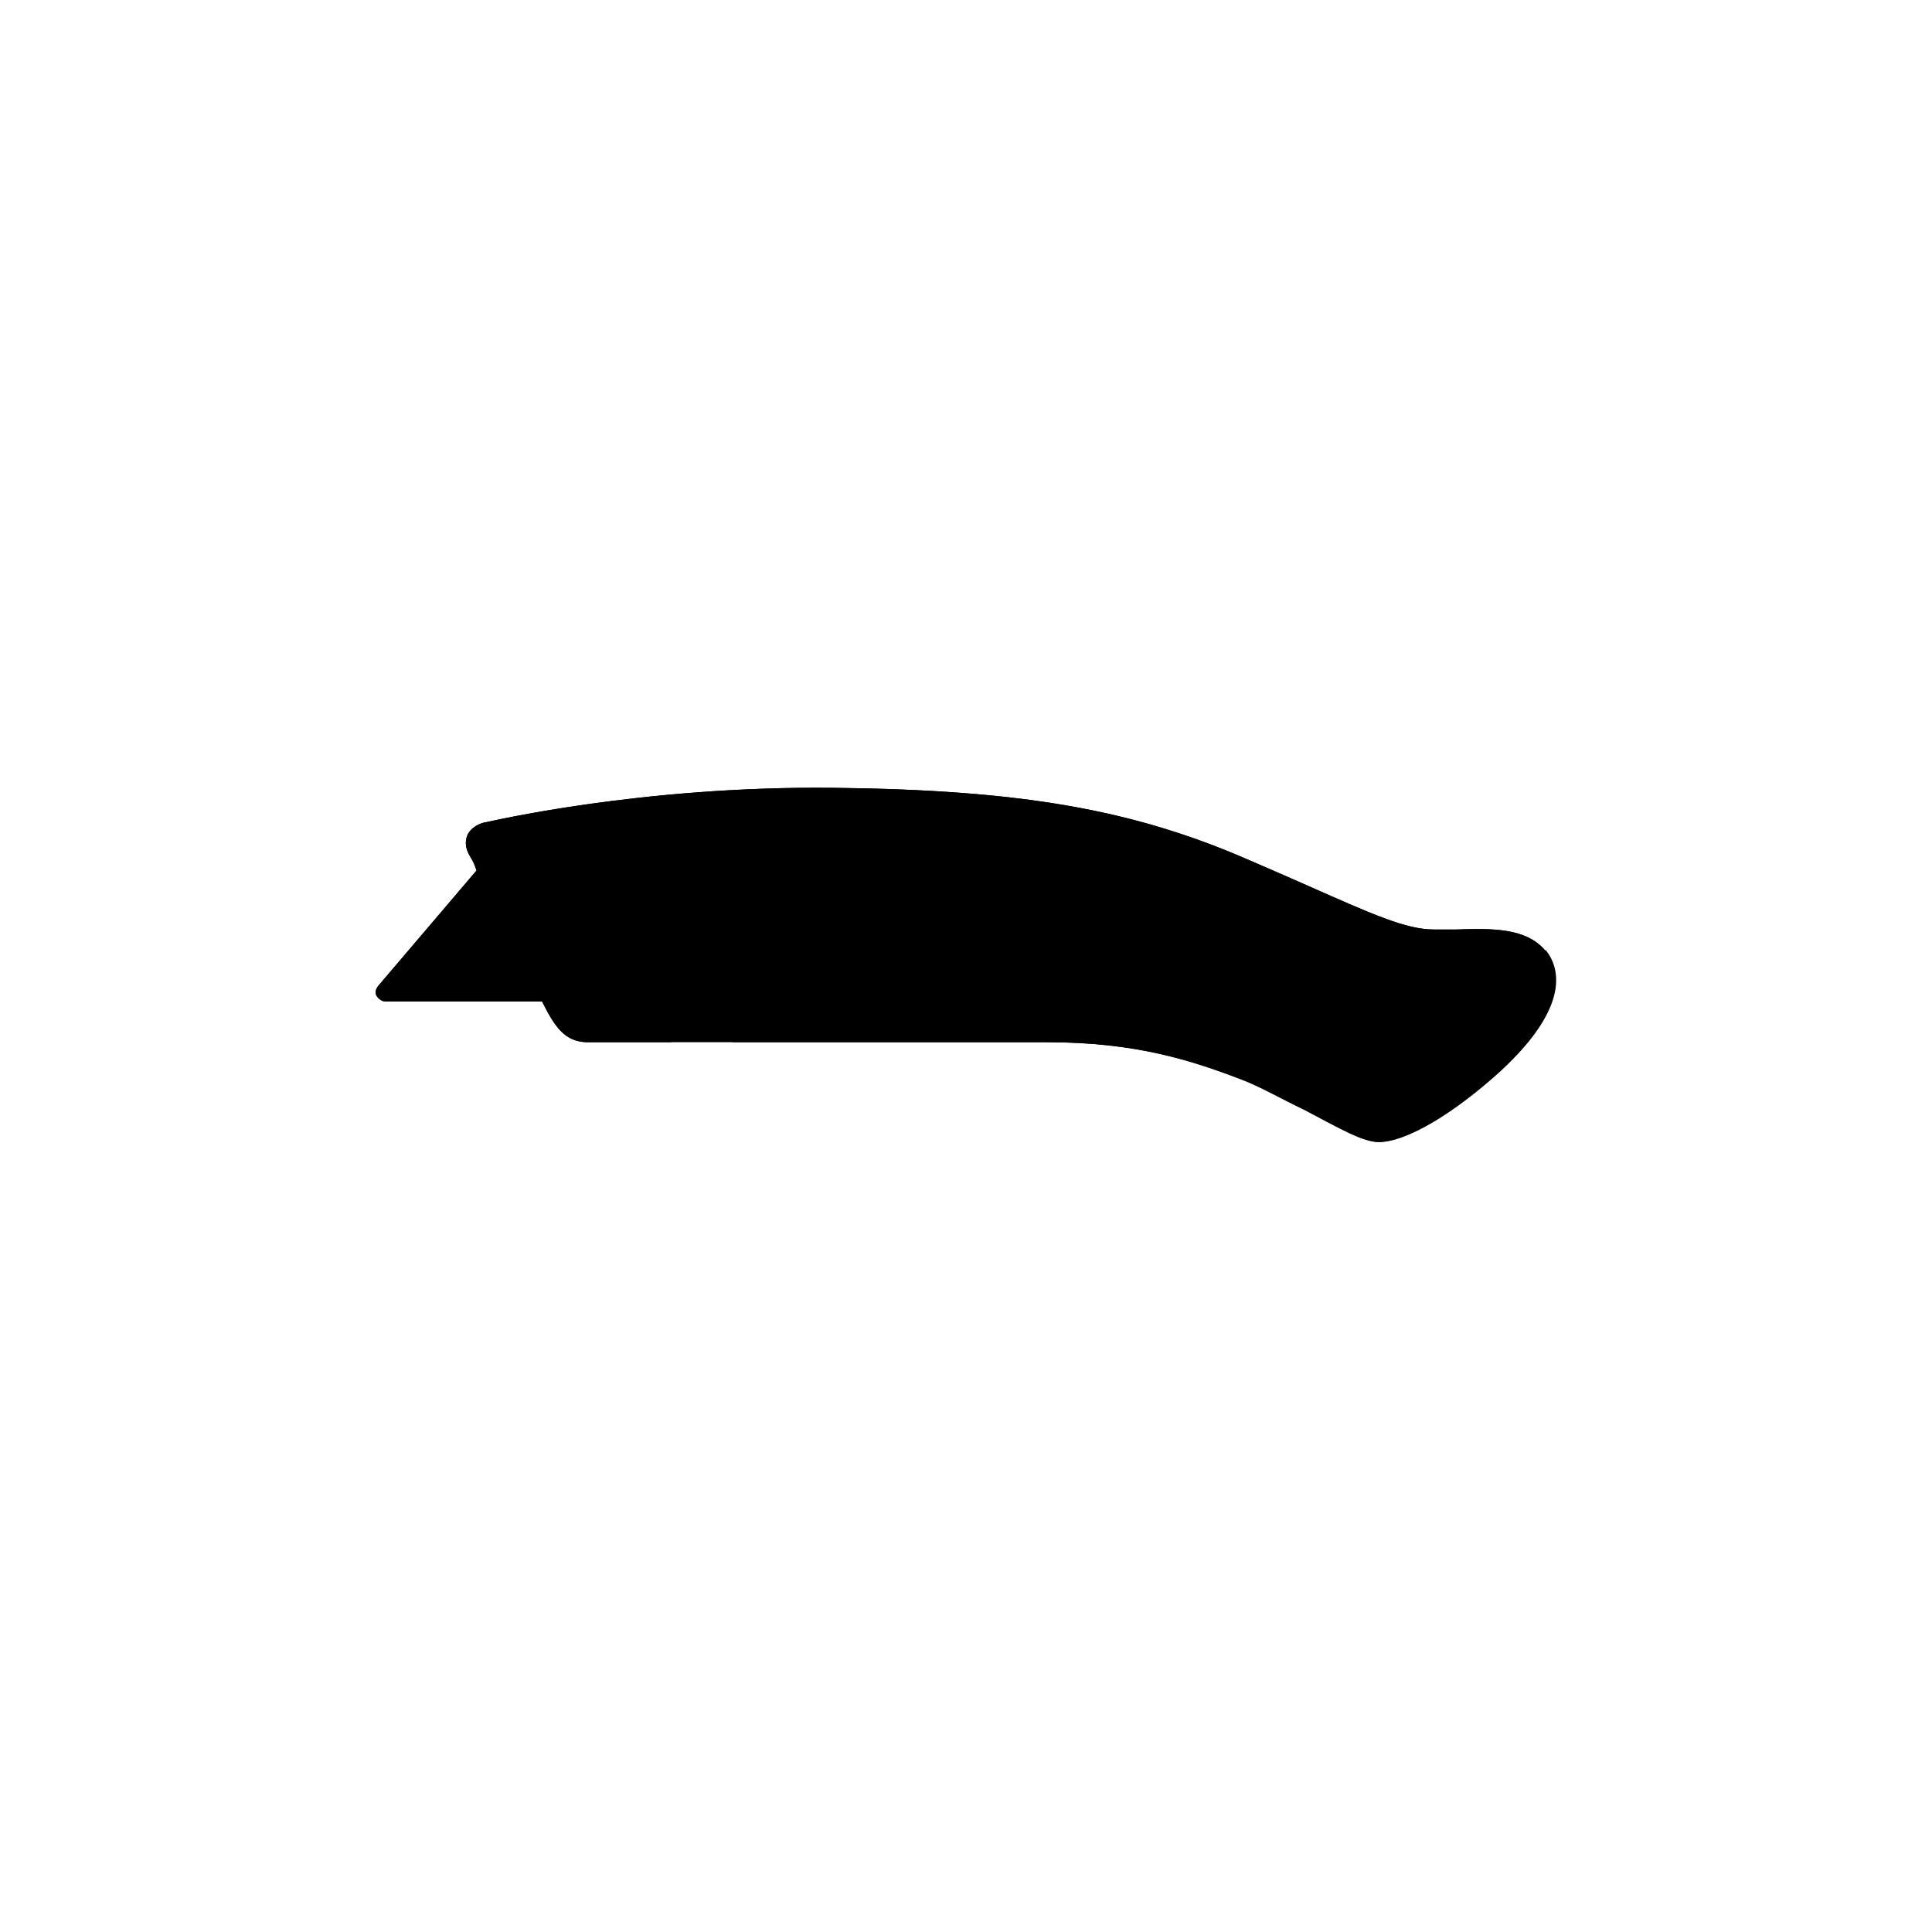 <svg xmlns="http://www.w3.org/2000/svg" width="180" height="180" version="1.1" viewBox="0 0 180 180">
    <path class="bon-svg-lightblue" d="M144,88.6c-1.8-2.2-5.1-2.1-8.3-2-.7,0-1.4,0-2.1,0-2.6,0-5.7-1.4-11.8-4.1-1.6-.7-3.4-1.5-5.5-2.4-10.8-4.7-21.2-6.5-38.6-6.7-18.1-.2-32.3,3.2-32.4,3.2-.1,0-1.2.2-1.7,1.1-.2.4-.4,1.1.2,2.1.2.3.4.7.6,1.3l-9.2,10.8c-.2.3-.3.6-.1.9s.5.5.8.5h14.6c1.2,2.4,2.1,3.7,4.1,3.8.3,0,17.5,0,35.2,0h7.8c8.3,0,13.5,1.7,18.2,3.5,1.6.6,3.7,1.8,5.8,2.8,3.4,1.8,5.5,3,6.9,3,2.5,0,6.9-2.6,11.3-6.6,6.6-6.1,5.5-9.7,4.2-11.3Z"/>
    <path class="bon-svg-darkblue" d="M144,88.6c-1.8-2.2-5.1-2.1-8.3-2-.7,0-1.4,0-2.1,0-2.6,0-5.7-1.4-11.8-4.1-1.6-.7-3.4-1.5-5.5-2.4-10.8-4.7-21.2-6.5-38.6-6.7-18.1-.2-32.3,3.2-32.4,3.2-.1,0-1.2.2-1.7,1.1-.2.4-.4,1.1.2,2.1.2.3.4.7.6,1.3l-9.2,10.8c-.2.3-.3.6-.1.9s.5.5.8.5h14.6c1.2,2.4,2.1,3.7,4.1,3.8.4,0,3,0,7.8,0,.5,0,.9-.4.9-.9s-.4-.9-.9-.9c-6,0-7.5,0-7.8,0-1.2,0-1.6-.8-3-3.7-.3-.6-.7-1.4-1.1-2.2-1.3-2.5-2.5-5-3.5-7.1-.8-1.5-1.4-2.8-1.7-3.5-.2-.3-.1-.4-.1-.4,0,0,.2-.1.4-.2,0,0,2-.5,5.3-1-.1.3-.2.6-.2.9.2,1.3,1.9,2.1,3.8,1.8s3.4-1.5,3.2-2.8c0-.3-.2-.6-.5-.9,5.5-.7,12.5-1.3,20.3-1.2,17.1.2,27.3,1.9,37.9,6.5,2.1.9,3.9,1.7,5.5,2.4,6.3,2.8,9.5,4.2,12.5,4.2s1.5,0,2.2,0c2.8-.1,5.7-.2,6.9,1.3,2.1,2.6-1.6,6.7-4,8.9-4.6,4.2-8.5,6.2-10.1,6.2s-3.7-1.5-6-2.7c-2.1-1.1-4.2-2.3-6-2.9-4.6-1.8-10.3-3.6-18.9-3.6h-29.1c-.5,0-.9.4-.9.9s.4.9.9.9h29.1c8.3,0,13.5,1.7,18.2,3.5,1.6.6,3.7,1.8,5.8,2.8,3.4,1.8,5.5,3,6.9,3,2.5,0,6.9-2.6,11.3-6.6,6.6-6.1,5.5-9.7,4.2-11.3ZM45.2,82.8c0,.1.1.3.2.4,1,2.1,2.3,4.6,3.6,7.1.2.4.4.8.6,1.2h-11.9l7.5-8.8ZM140.4,91.8c0-1-.8-1.8-1.8-1.8s-1.8.8-1.8,1.8.8,1.8,1.8,1.8,1.8-.8,1.8-1.8ZM92.6,91.1c0-6.6-5.4-12-12-12h-11.7c-6.6,0-12,5.4-12,12v.8h35.7v-.8ZM58.6,90.1c.5-5.2,4.9-9.2,10.2-9.2h11.7c5.3,0,9.7,4.1,10.2,9.2h-32.1Z"/>
</svg>